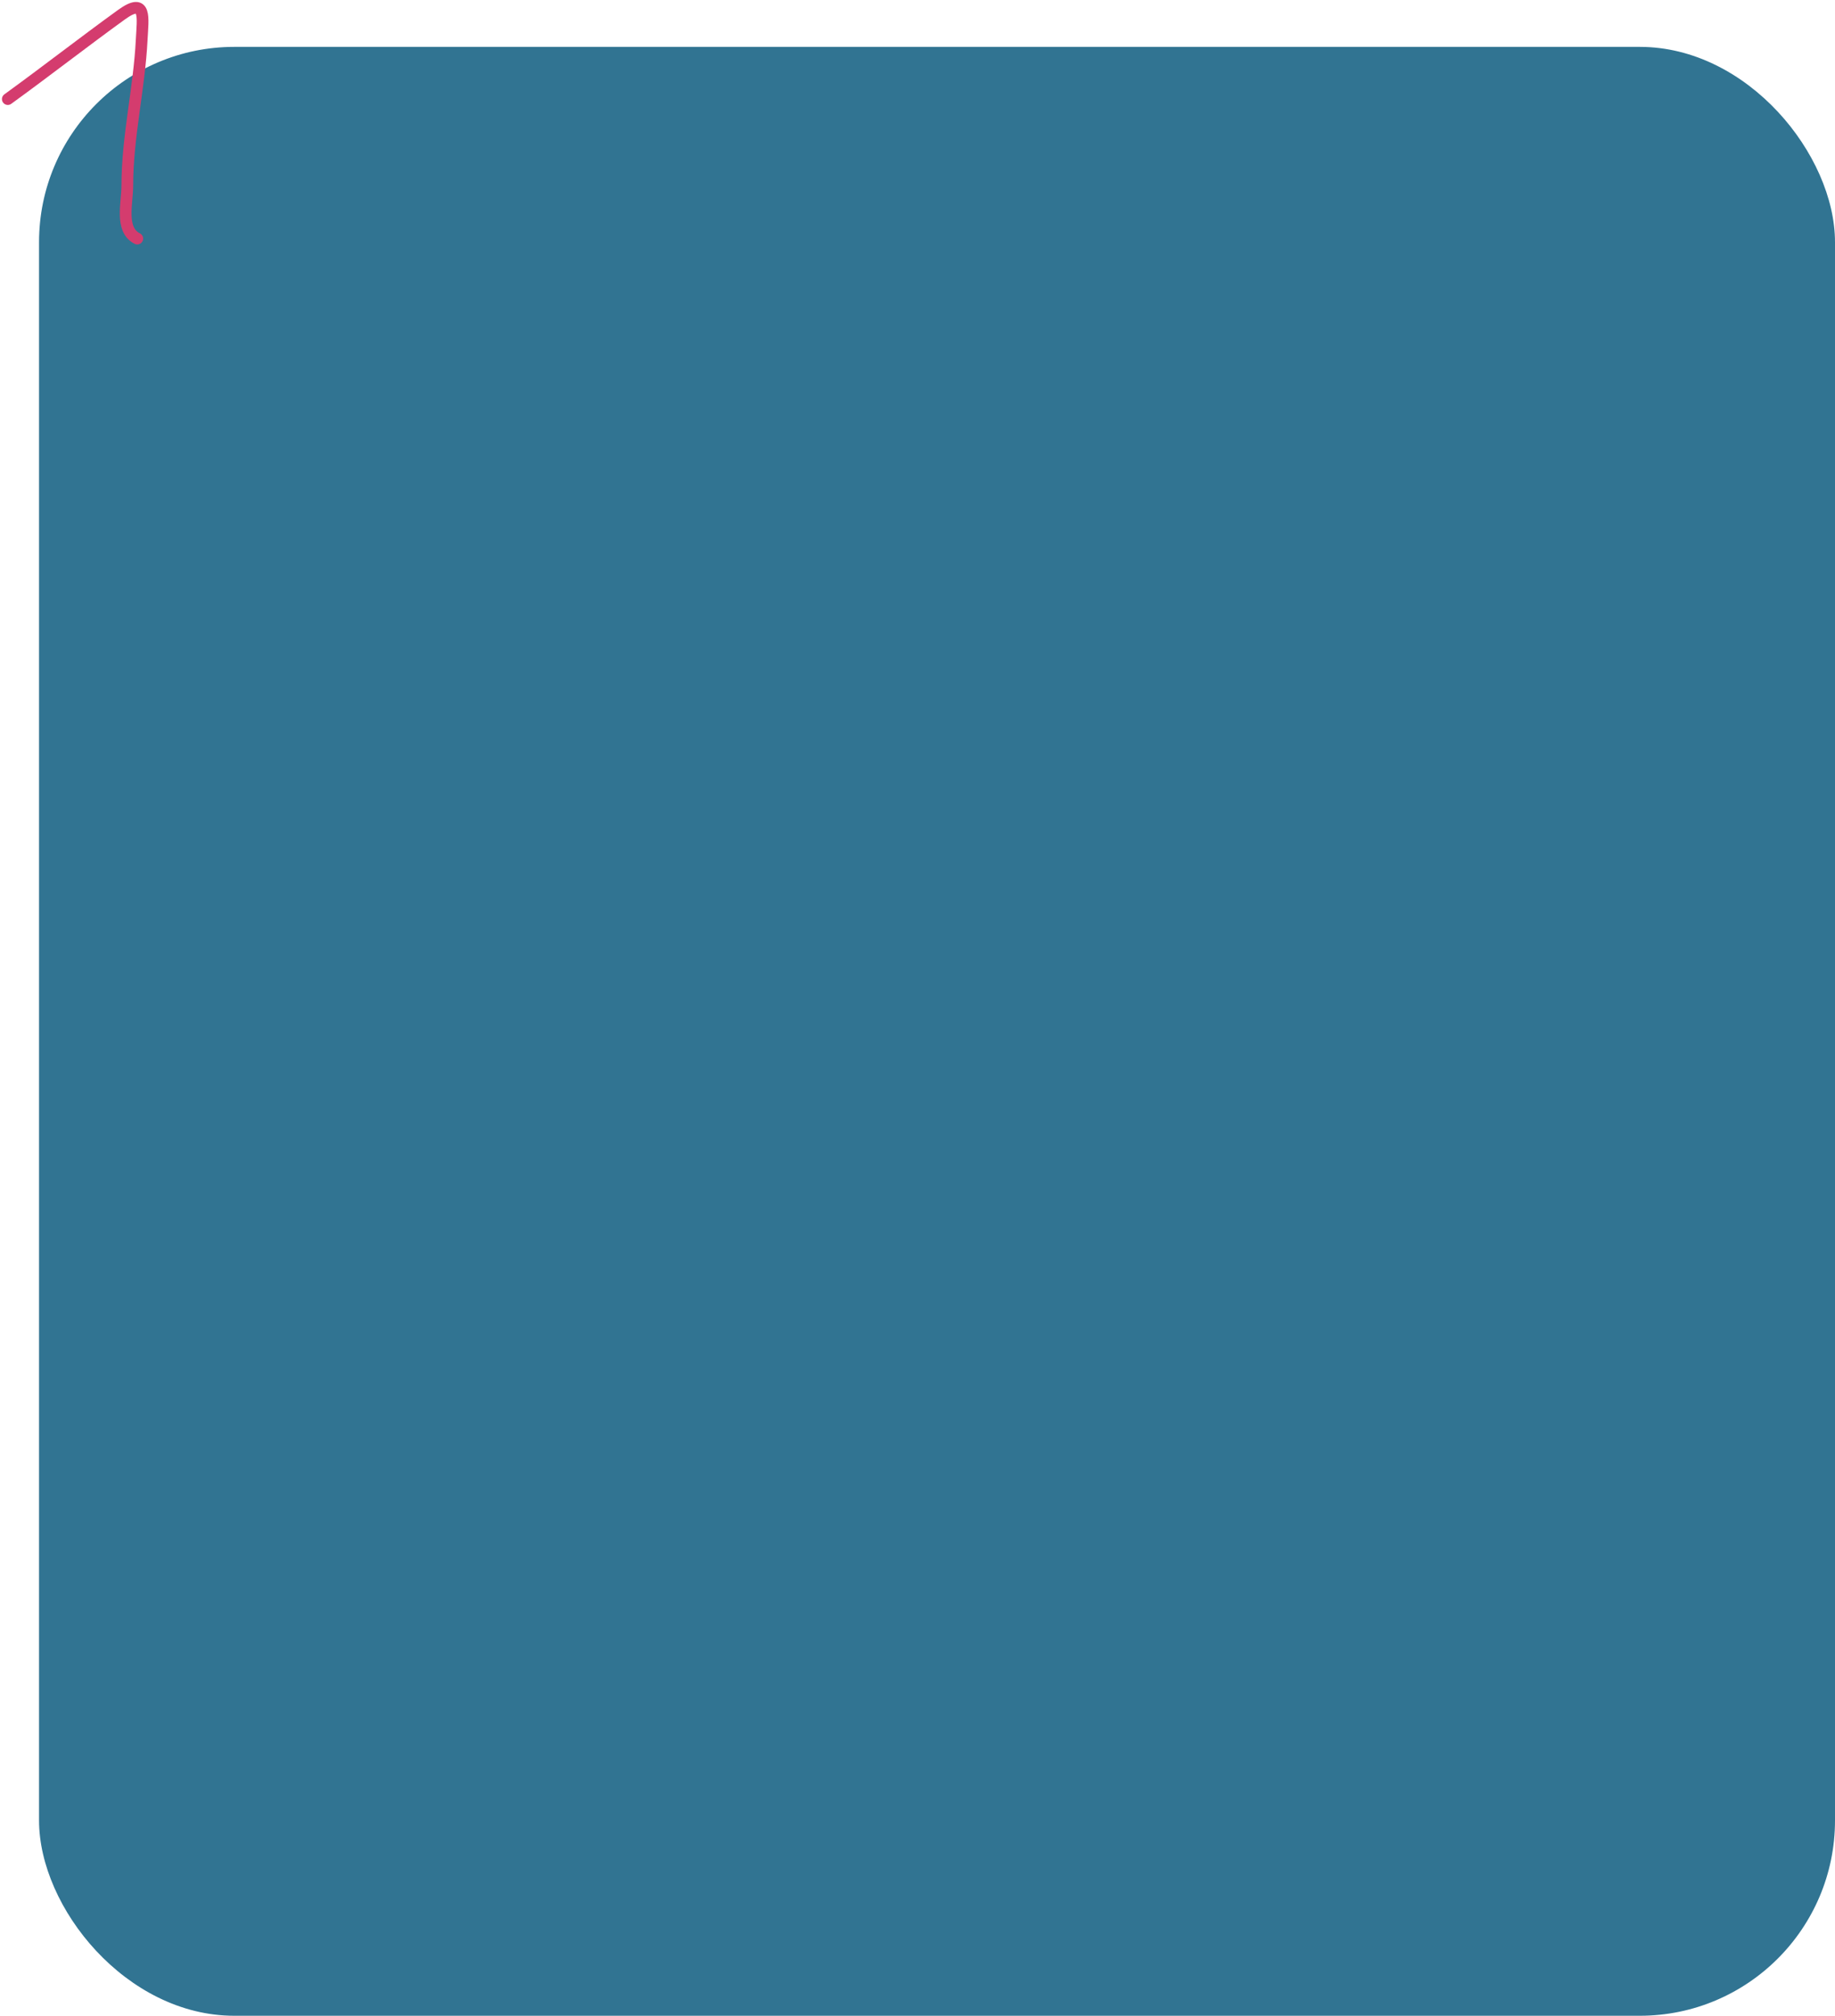 <?xml version="1.0" encoding="UTF-8"?> <svg xmlns="http://www.w3.org/2000/svg" width="470" height="516" viewBox="0 0 470 516" fill="none"><rect x="10" y="12" width="460" height="504" rx="50" fill="#317492"></rect><path d="M2 25.364C11.79 18.275 21.326 10.828 31.12 3.754C37.611 -0.933 36.563 4.661 36.293 10.131C35.674 22.658 32.608 35.001 32.608 47.541C32.608 51.984 30.662 58.826 35.159 61.074" stroke="#D43C6E" stroke-width="3" stroke-linecap="round"></path></svg> 